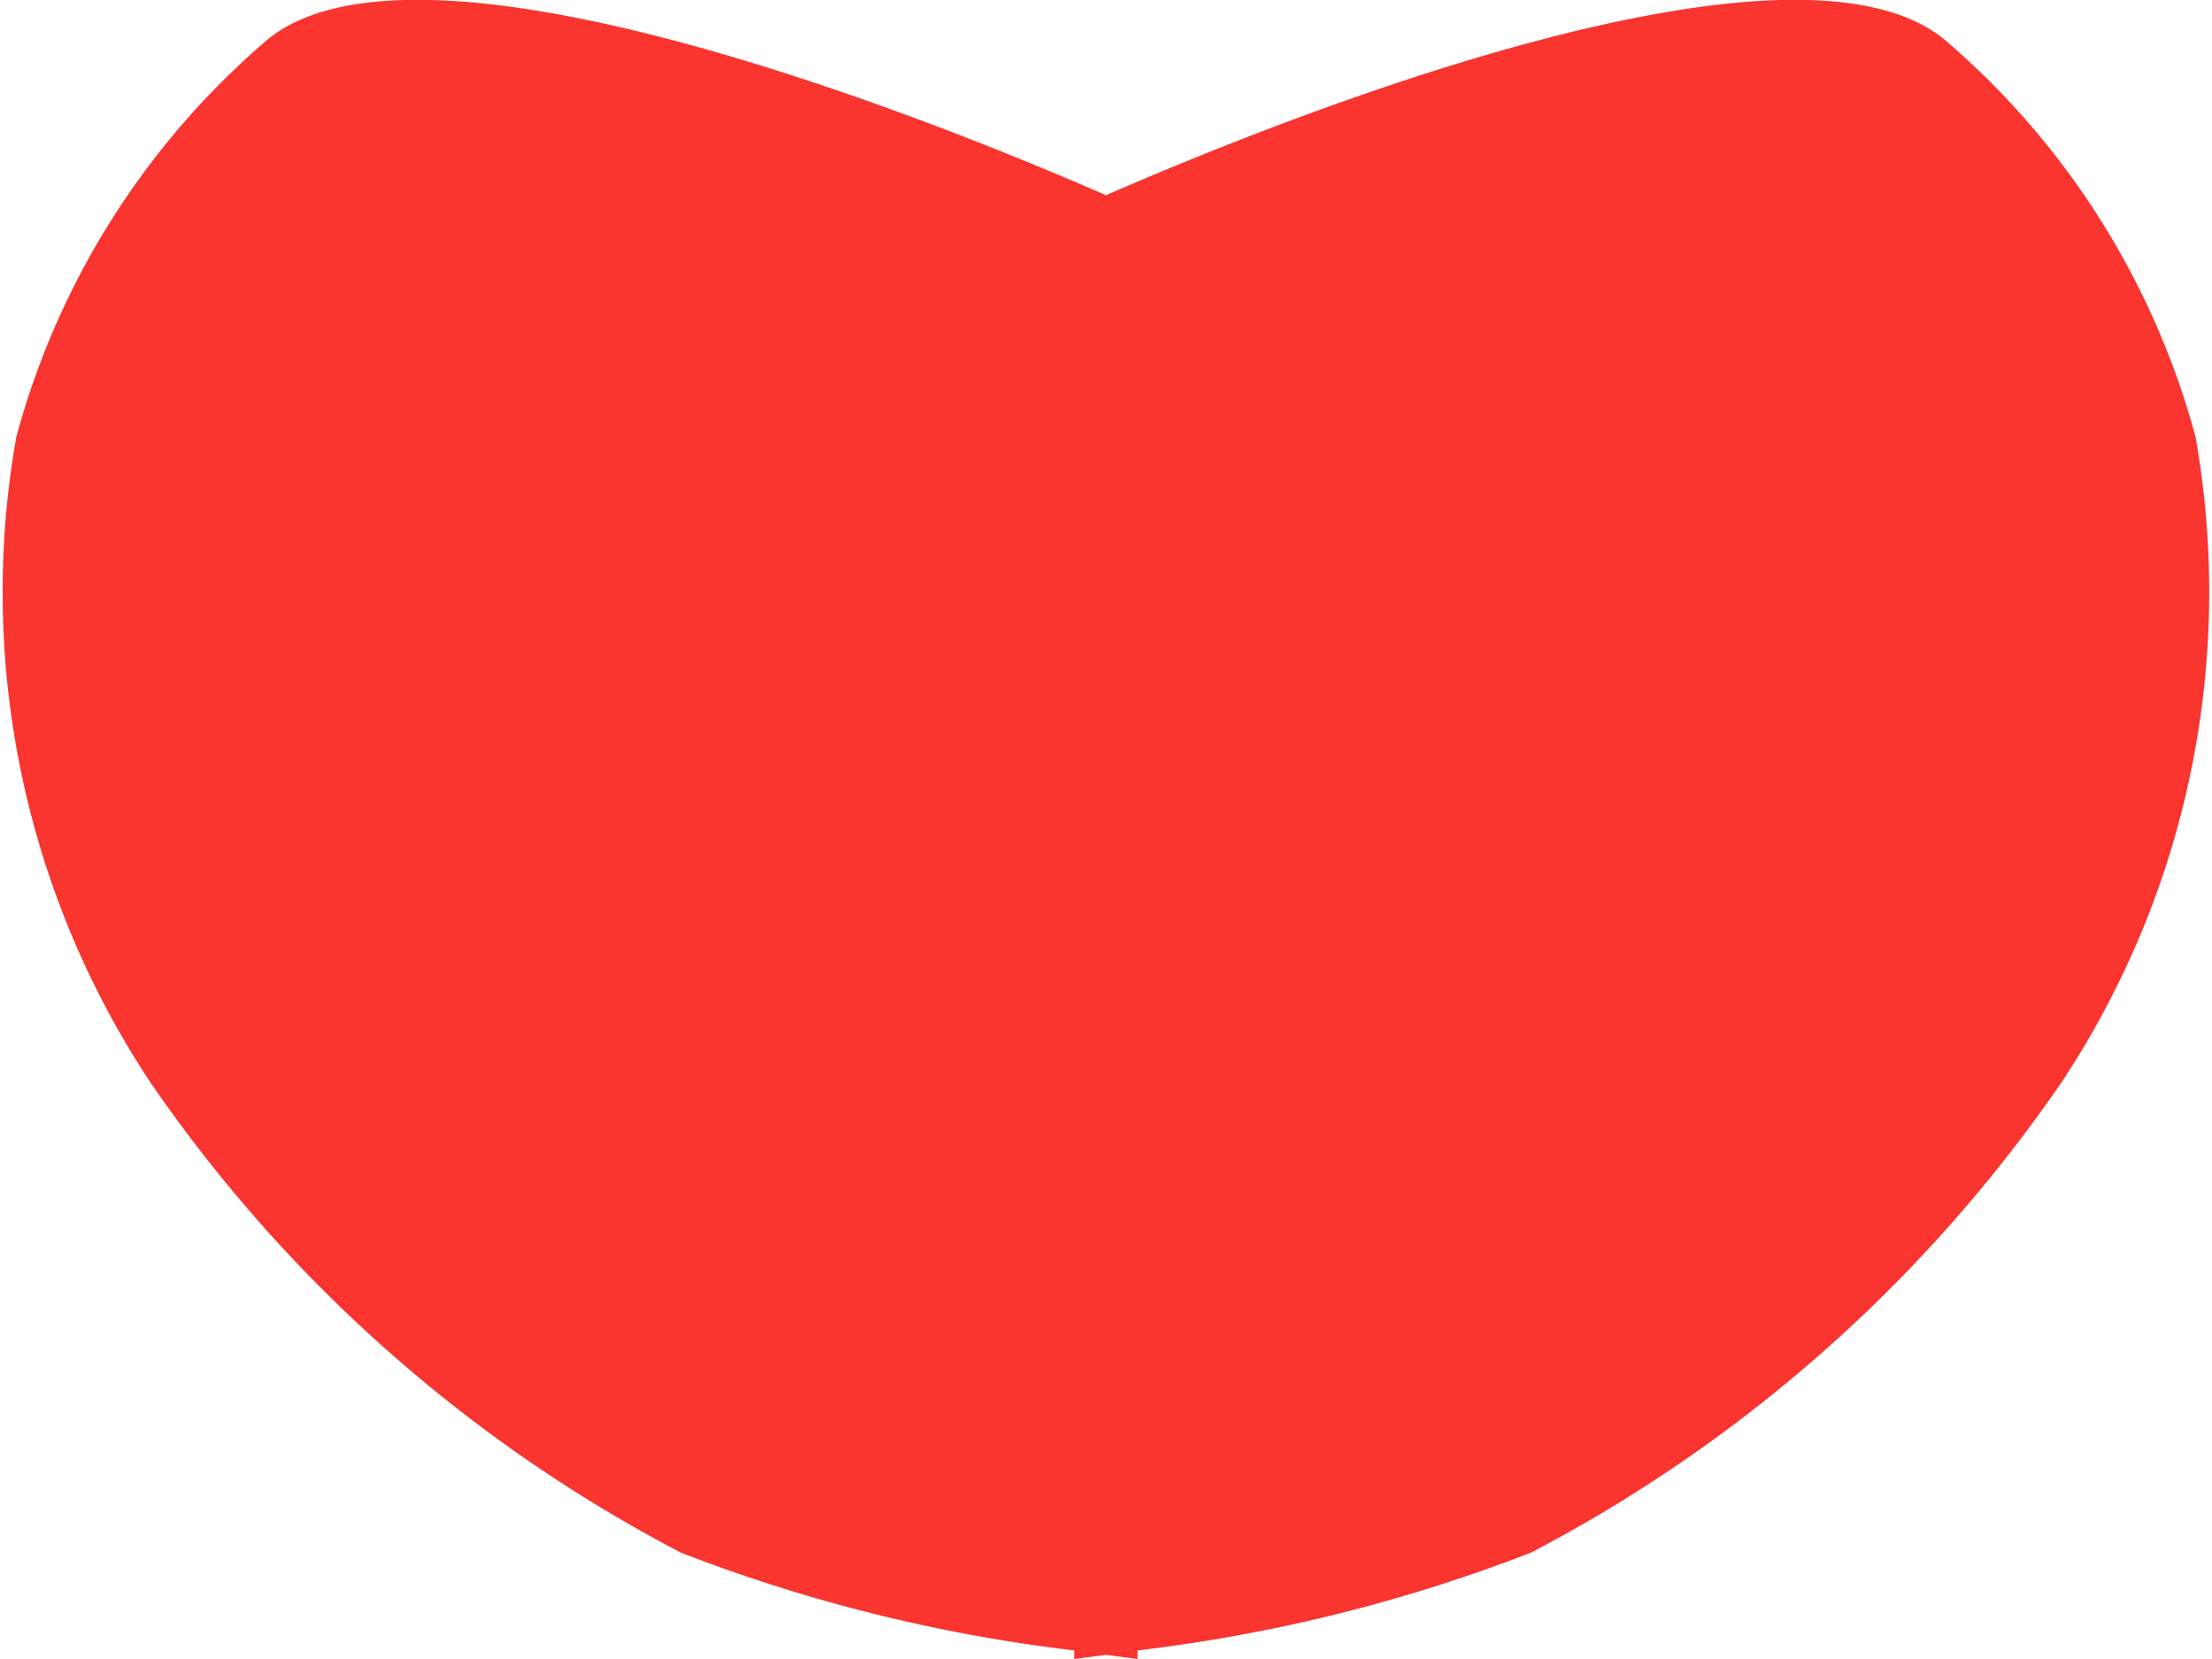 <svg xmlns="http://www.w3.org/2000/svg" xmlns:xlink="http://www.w3.org/1999/xlink" width="16" height="12" viewBox="0 0 16 12">
  <defs>
    <clipPath id="clip-path">
      <rect width="16" height="12" fill="none"/>
    </clipPath>
  </defs>
  <g id="Heart" clip-path="url(#clip-path)">
    <path id="Combined_Shape_Copy" data-name="Combined Shape Copy" d="M8,11.97,7.771,12v-.062a11.643,11.643,0,0,1-2.845-.707,10.614,10.614,0,0,1-3.837-3.4,6.419,6.419,0,0,1-.971-4.67A5.747,5.747,0,0,1,1.919.3C3.043-.67,7,.975,8,1.412,9,.975,12.957-.67,14.081.3a5.747,5.747,0,0,1,1.8,2.861,6.419,6.419,0,0,1-.971,4.67,10.618,10.618,0,0,1-3.837,3.4,11.643,11.643,0,0,1-2.845.707V12Z" fill="#fa342f"/>
  </g>
</svg>
